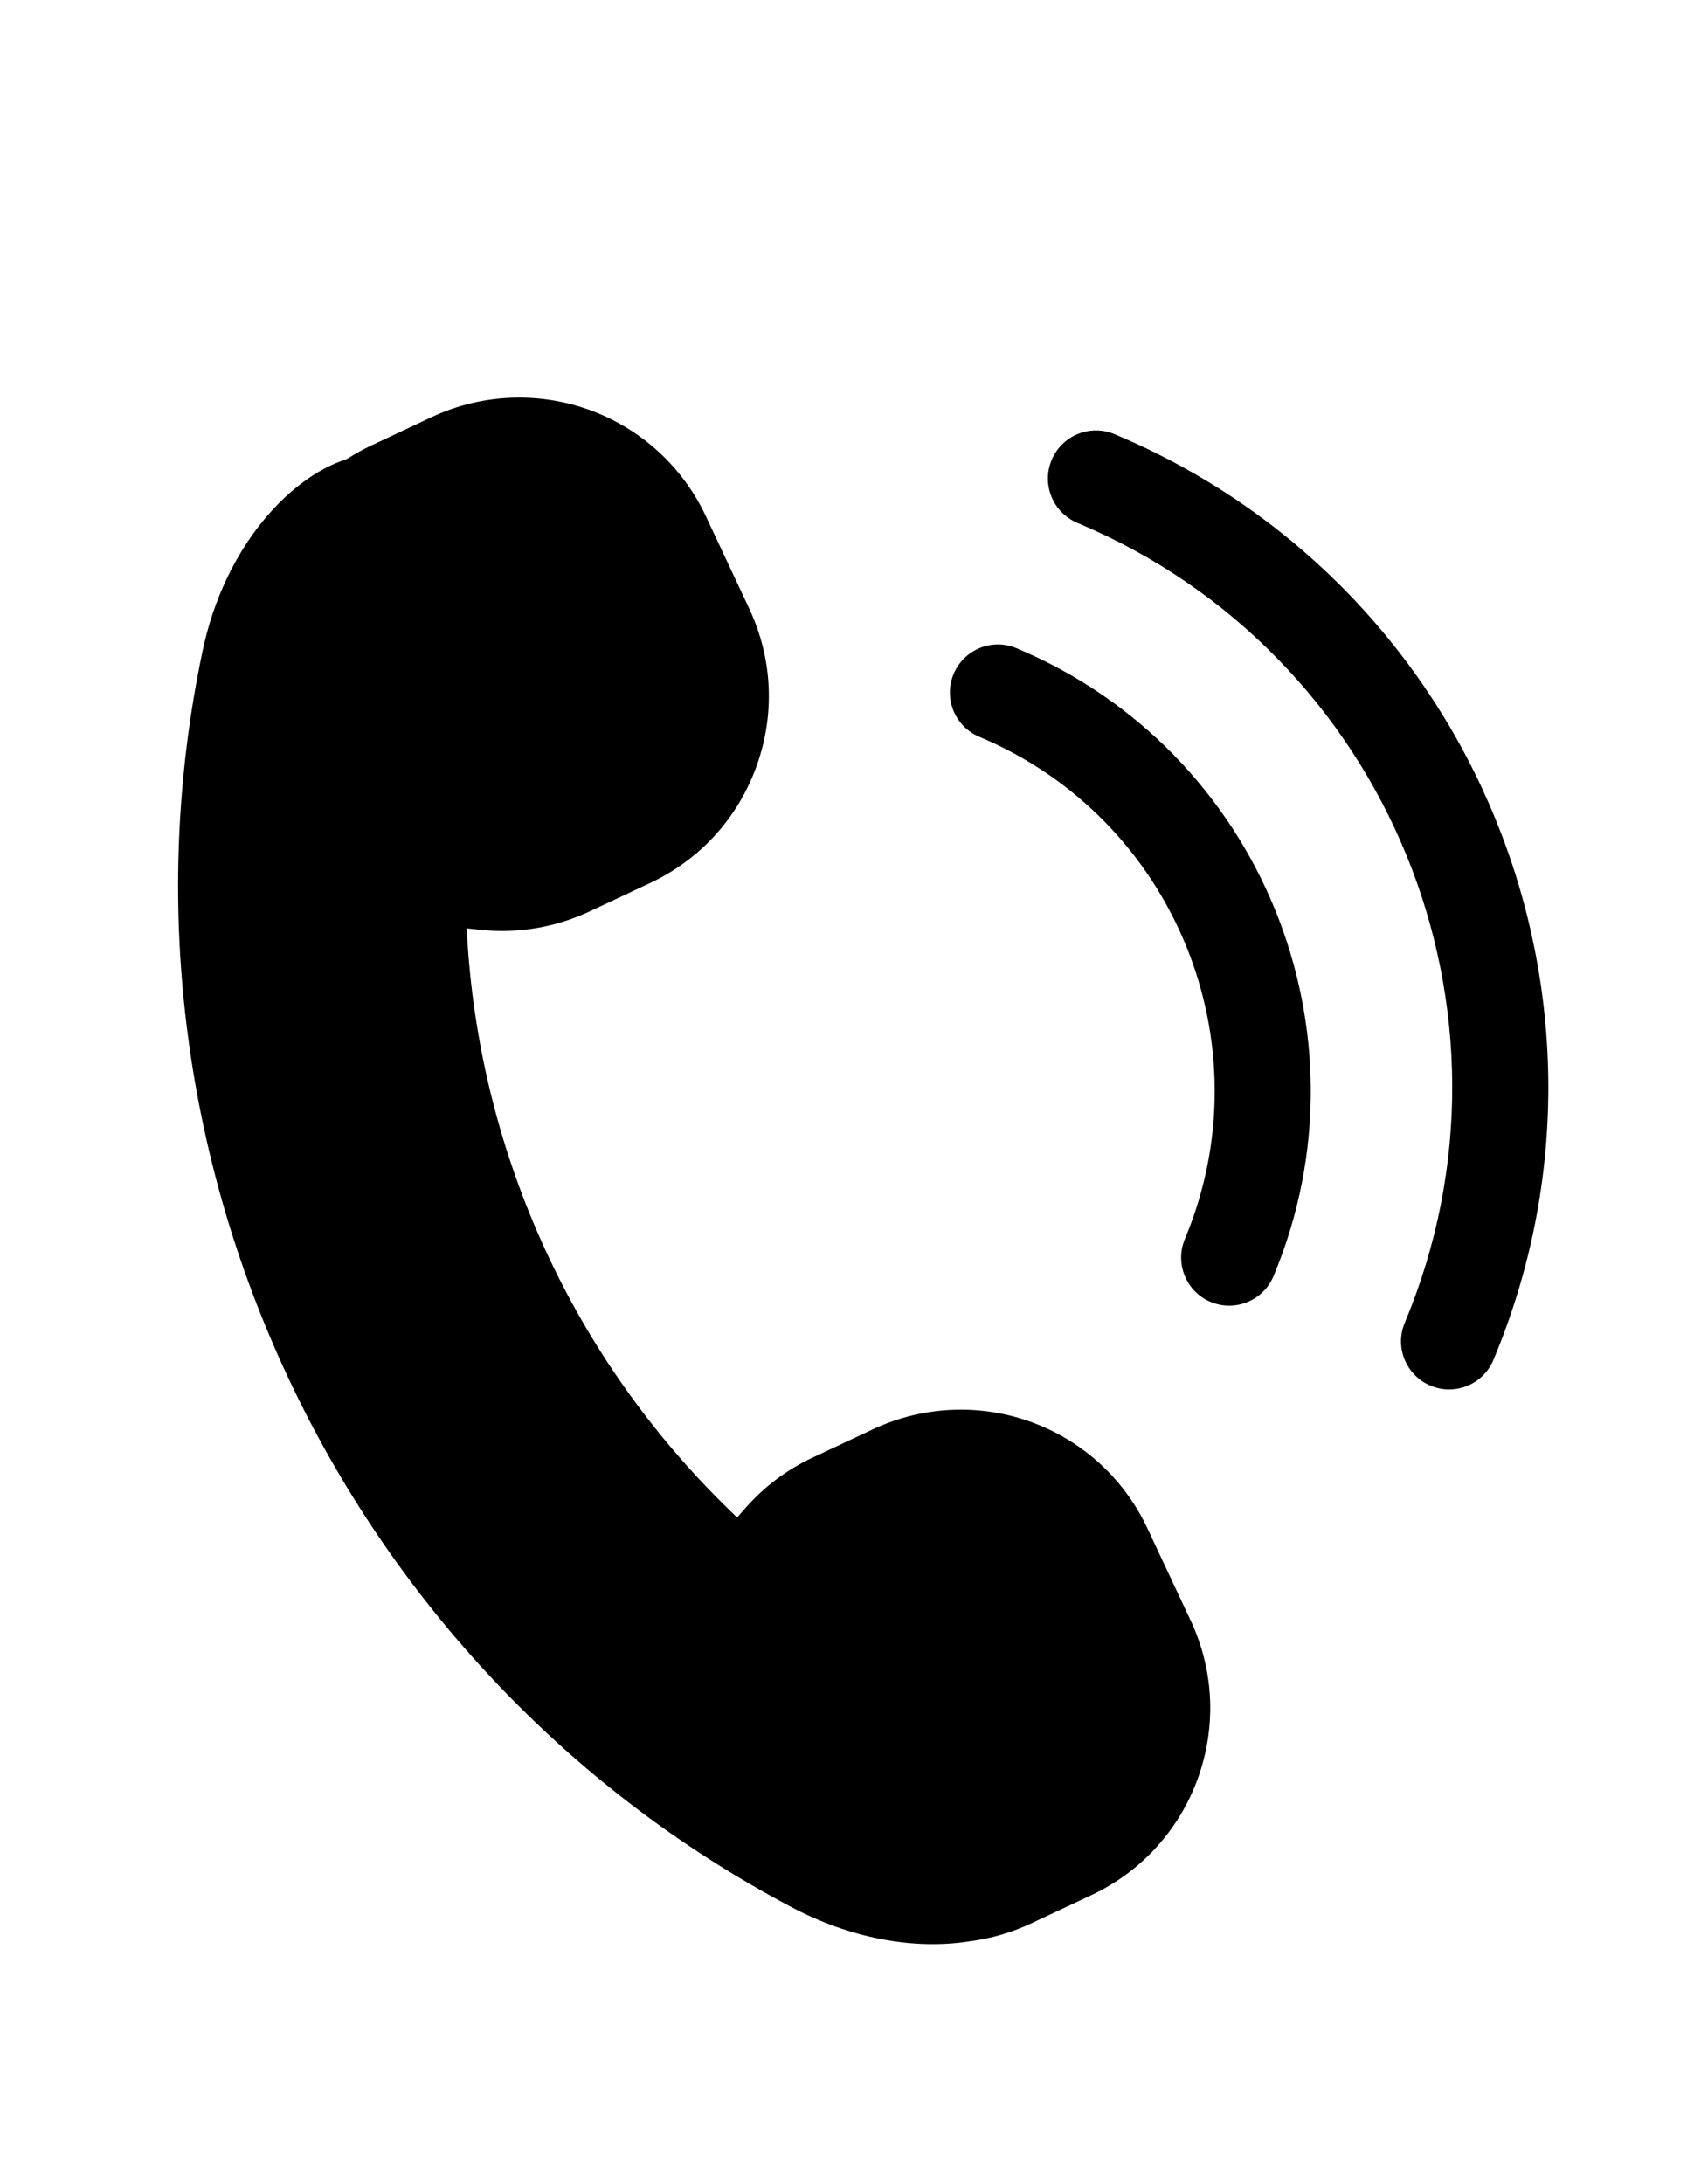 <?xml version="1.0" encoding="utf-8"?>
<!-- Generator: Adobe Illustrator 16.0.0, SVG Export Plug-In . SVG Version: 6.00 Build 0)  -->
<!DOCTYPE svg PUBLIC "-//W3C//DTD SVG 1.1//EN" "http://www.w3.org/Graphics/SVG/1.1/DTD/svg11.dtd">
<svg version="1.1" id="Capa_1" xmlns="http://www.w3.org/2000/svg" xmlns:xlink="http://www.w3.org/1999/xlink" x="0px" y="0px"
	 width="612px" height="792px" viewBox="0 0 612 792" enable-background="new 0 0 612 792" xml:space="preserve">
<g>
	<path d="M213.917,330.47l21.942-10.296c18.095-8.488,31.794-23.514,38.572-42.308c6.798-18.786,5.855-39.09-2.625-57.167
		l-15.728-33.498c-7.891-16.829-21.662-30.034-38.776-37.206c-19.474-8.16-41.594-7.711-60.692,1.245l-21.959,10.32
		c-2.801,1.318-5.628,2.868-8.432,4.651l-1.008,0.481c-19.23,6.176-43.639,30.597-51.774,69.604
		c-38.104,181.39,49.722,368.568,213.607,455.188c21.491,11.391,44.449,15.584,64.492,12.475c7.935-1.021,15.459-3.199,22.531-6.524
		l21.961-10.306c37.321-17.525,53.454-62.142,35.937-99.469l-15.729-33.517c-7.889-16.811-21.661-30.033-38.776-37.204
		c-19.474-8.16-41.602-7.675-60.689,1.277l-21.958,10.298c-9.375,4.402-17.574,10.555-24.389,18.296l-3.02,3.45l-3.292-3.21
		c-55.848-54.462-89.408-127.364-94.513-205.284l-0.345-5.145l5.144,0.542C187.914,338.587,201.572,336.263,213.917,330.47z"/>
	<path d="M381.508,166.788c-3.717,8.87,0.461,19.086,9.35,22.812c112.701,47.222,165.975,177.339,118.751,290.044
		c-3.72,8.878,0.469,19.092,9.345,22.81c8.877,3.72,19.093-0.457,22.813-9.335c54.656-130.444-7.005-281.034-137.432-335.683
		C395.445,153.711,385.229,157.906,381.508,166.788z"/>
	<path d="M345.961,244.368c-3.723,8.883,0.452,19.091,9.326,22.81c70.771,29.653,104.211,111.326,74.562,182.087
		c-3.722,8.884,0.465,19.096,9.334,22.812c8.883,3.722,19.093-0.458,22.815-9.341c37.069-88.472-4.756-190.624-93.242-227.701
		C359.88,231.316,349.677,235.499,345.961,244.368z"/>
</g>
</svg>
